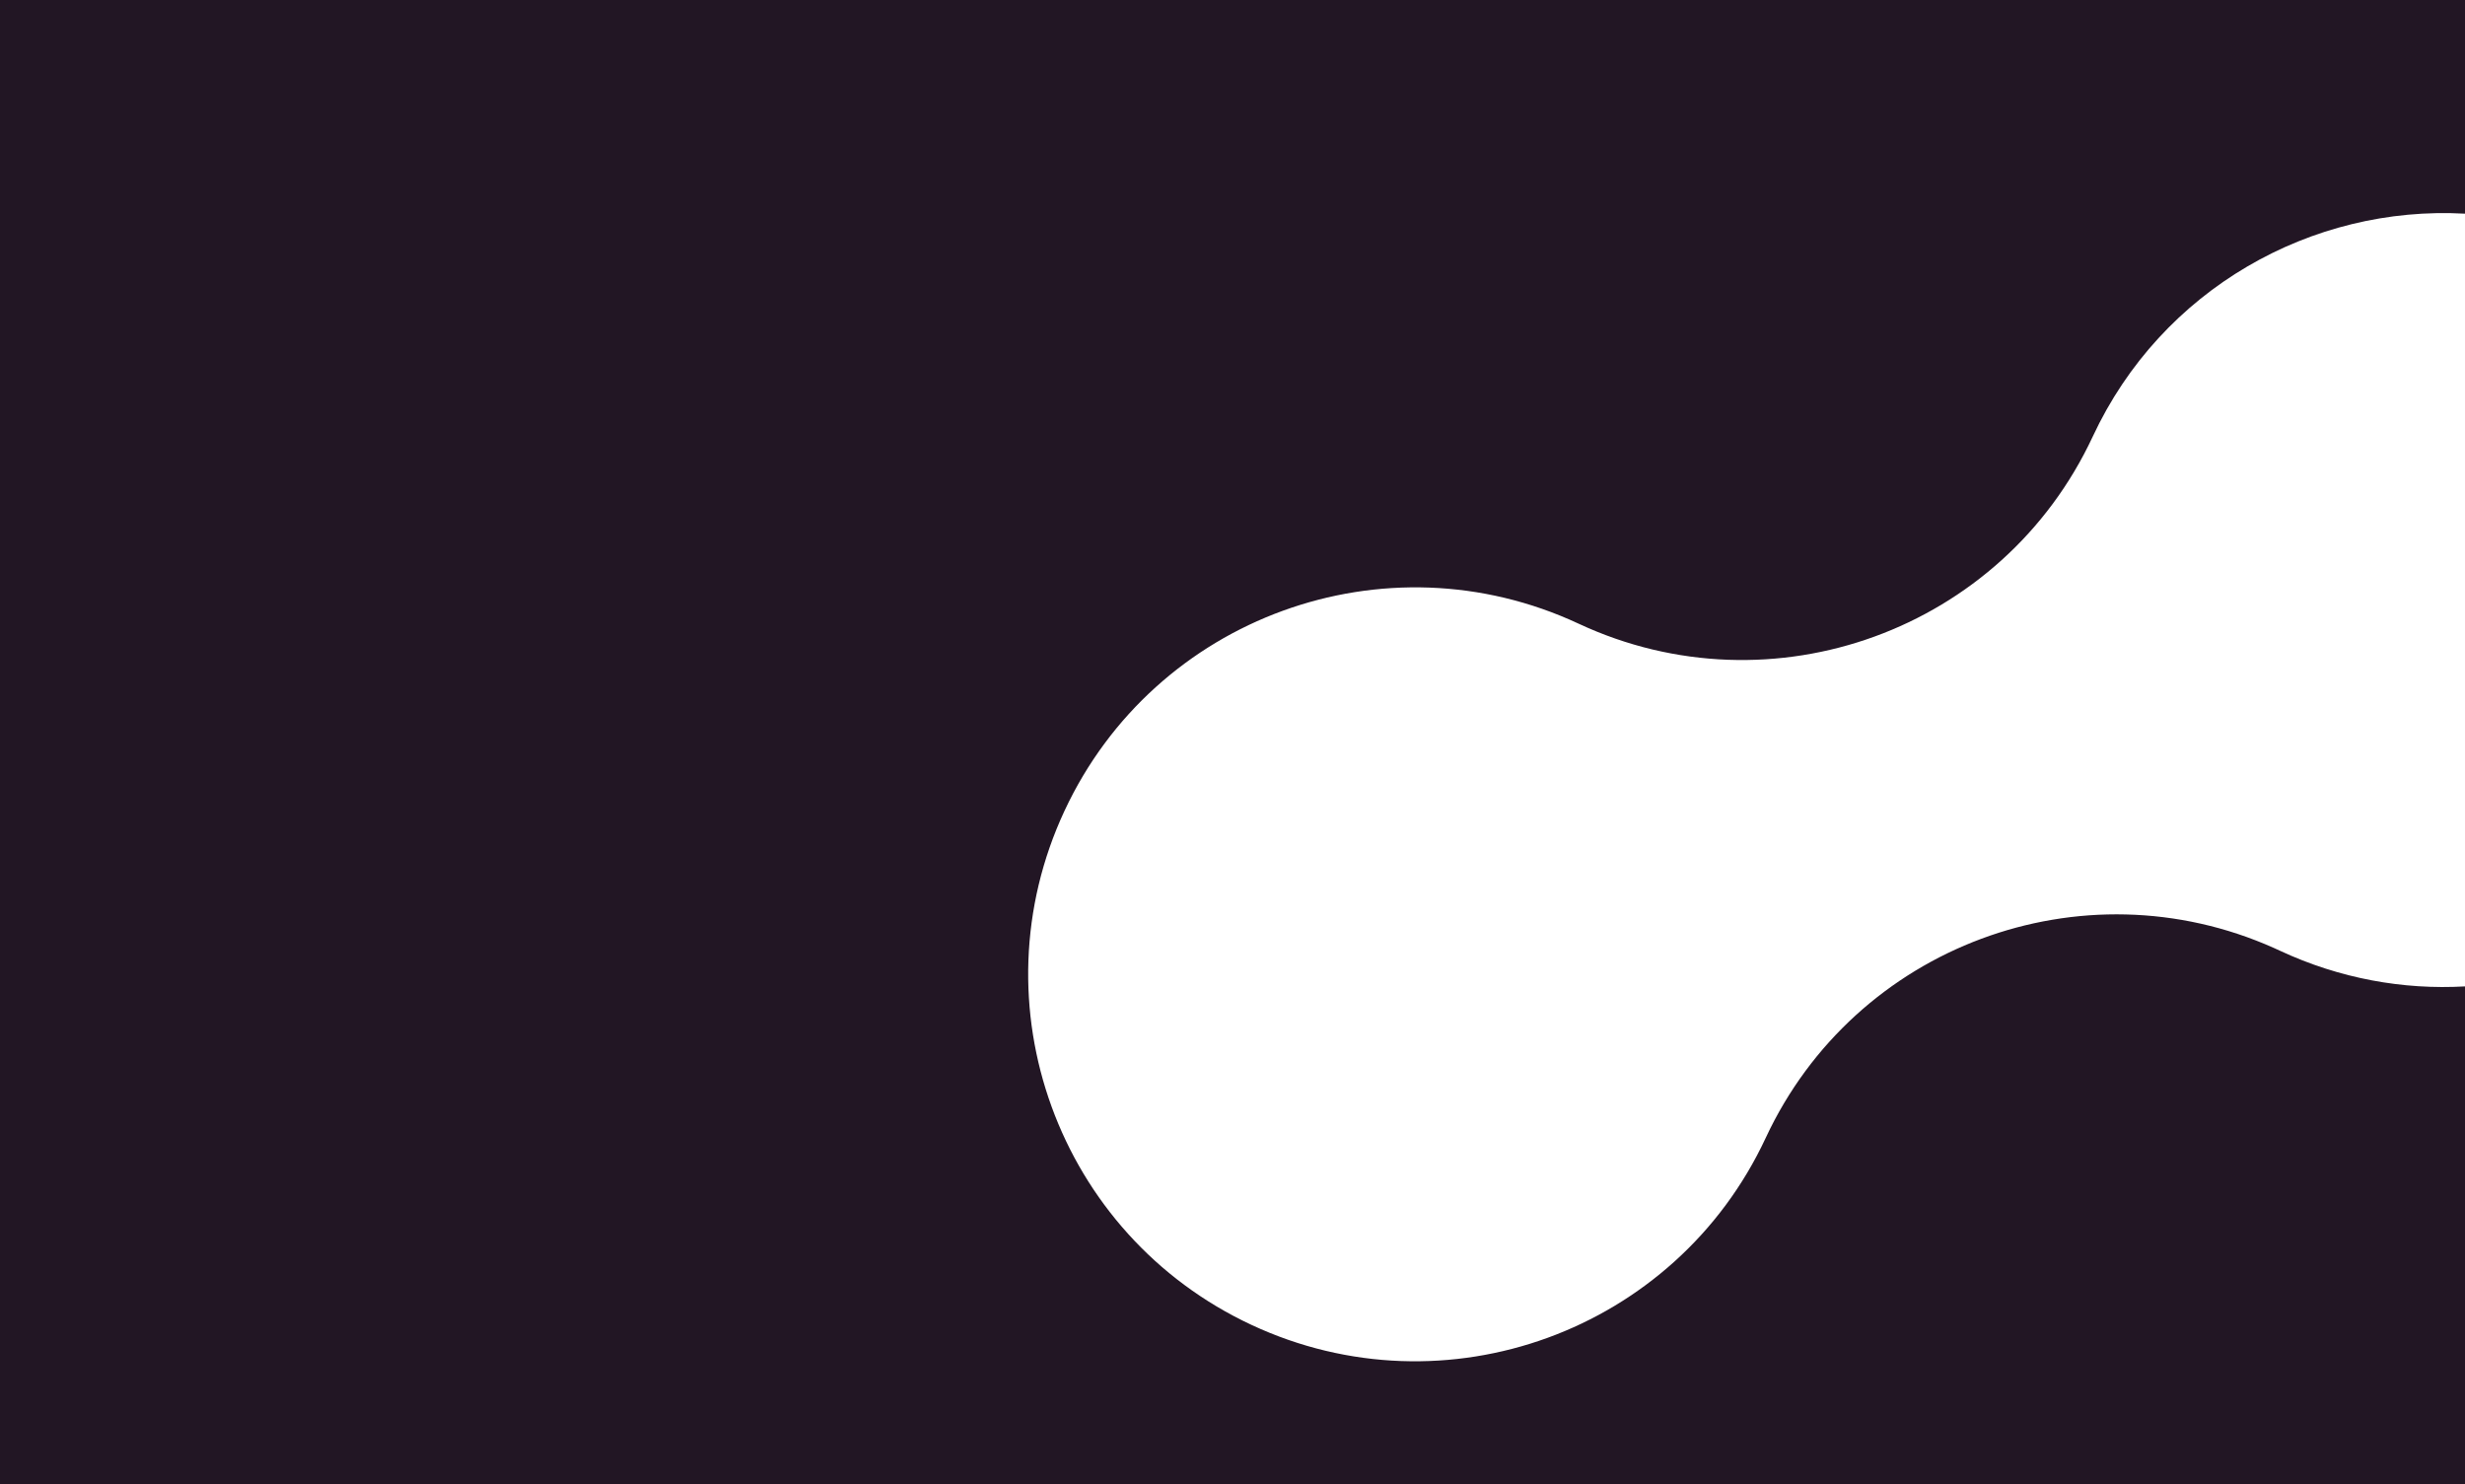 <?xml version="1.0" encoding="UTF-8"?>
<svg width="1440px" height="867px" viewBox="0 0 1440 867" version="1.1" xmlns="http://www.w3.org/2000/svg" xmlns:xlink="http://www.w3.org/1999/xlink">
    <title>video-mask</title>
    <defs>
        <path d="M1440,0 L1440,124.817 C1350.462,119.832 1262.752,168.771 1222.537,255.012 C1169.79,368.133 1035.321,417.076 922.199,364.326 C865.639,337.949 803.743,336.996 749.391,356.779 C695.042,376.56 648.237,417.077 621.861,473.64 C569.114,586.761 618.056,721.227 731.177,773.974 C844.299,826.723 978.762,777.783 1031.513,664.664 C1083.735,552.673 1216.049,503.582 1328.45,553.795 L1331.85,555.347 C1366.874,571.678 1403.943,578.262 1440,576.211 L1440,867 L0,867 L0,0 L1440,0 Z" id="path-1"></path>
    </defs>
    <g id="video-mask" stroke="none" stroke-width="1" fill="none" fill-rule="evenodd">
        <mask id="mask-2" fill="white">
            <use xlink:href="#path-1"></use>
        </mask>
        <use id="Clip-2" fill="#221624" xlink:href="#path-1"></use>
    </g>
</svg>
